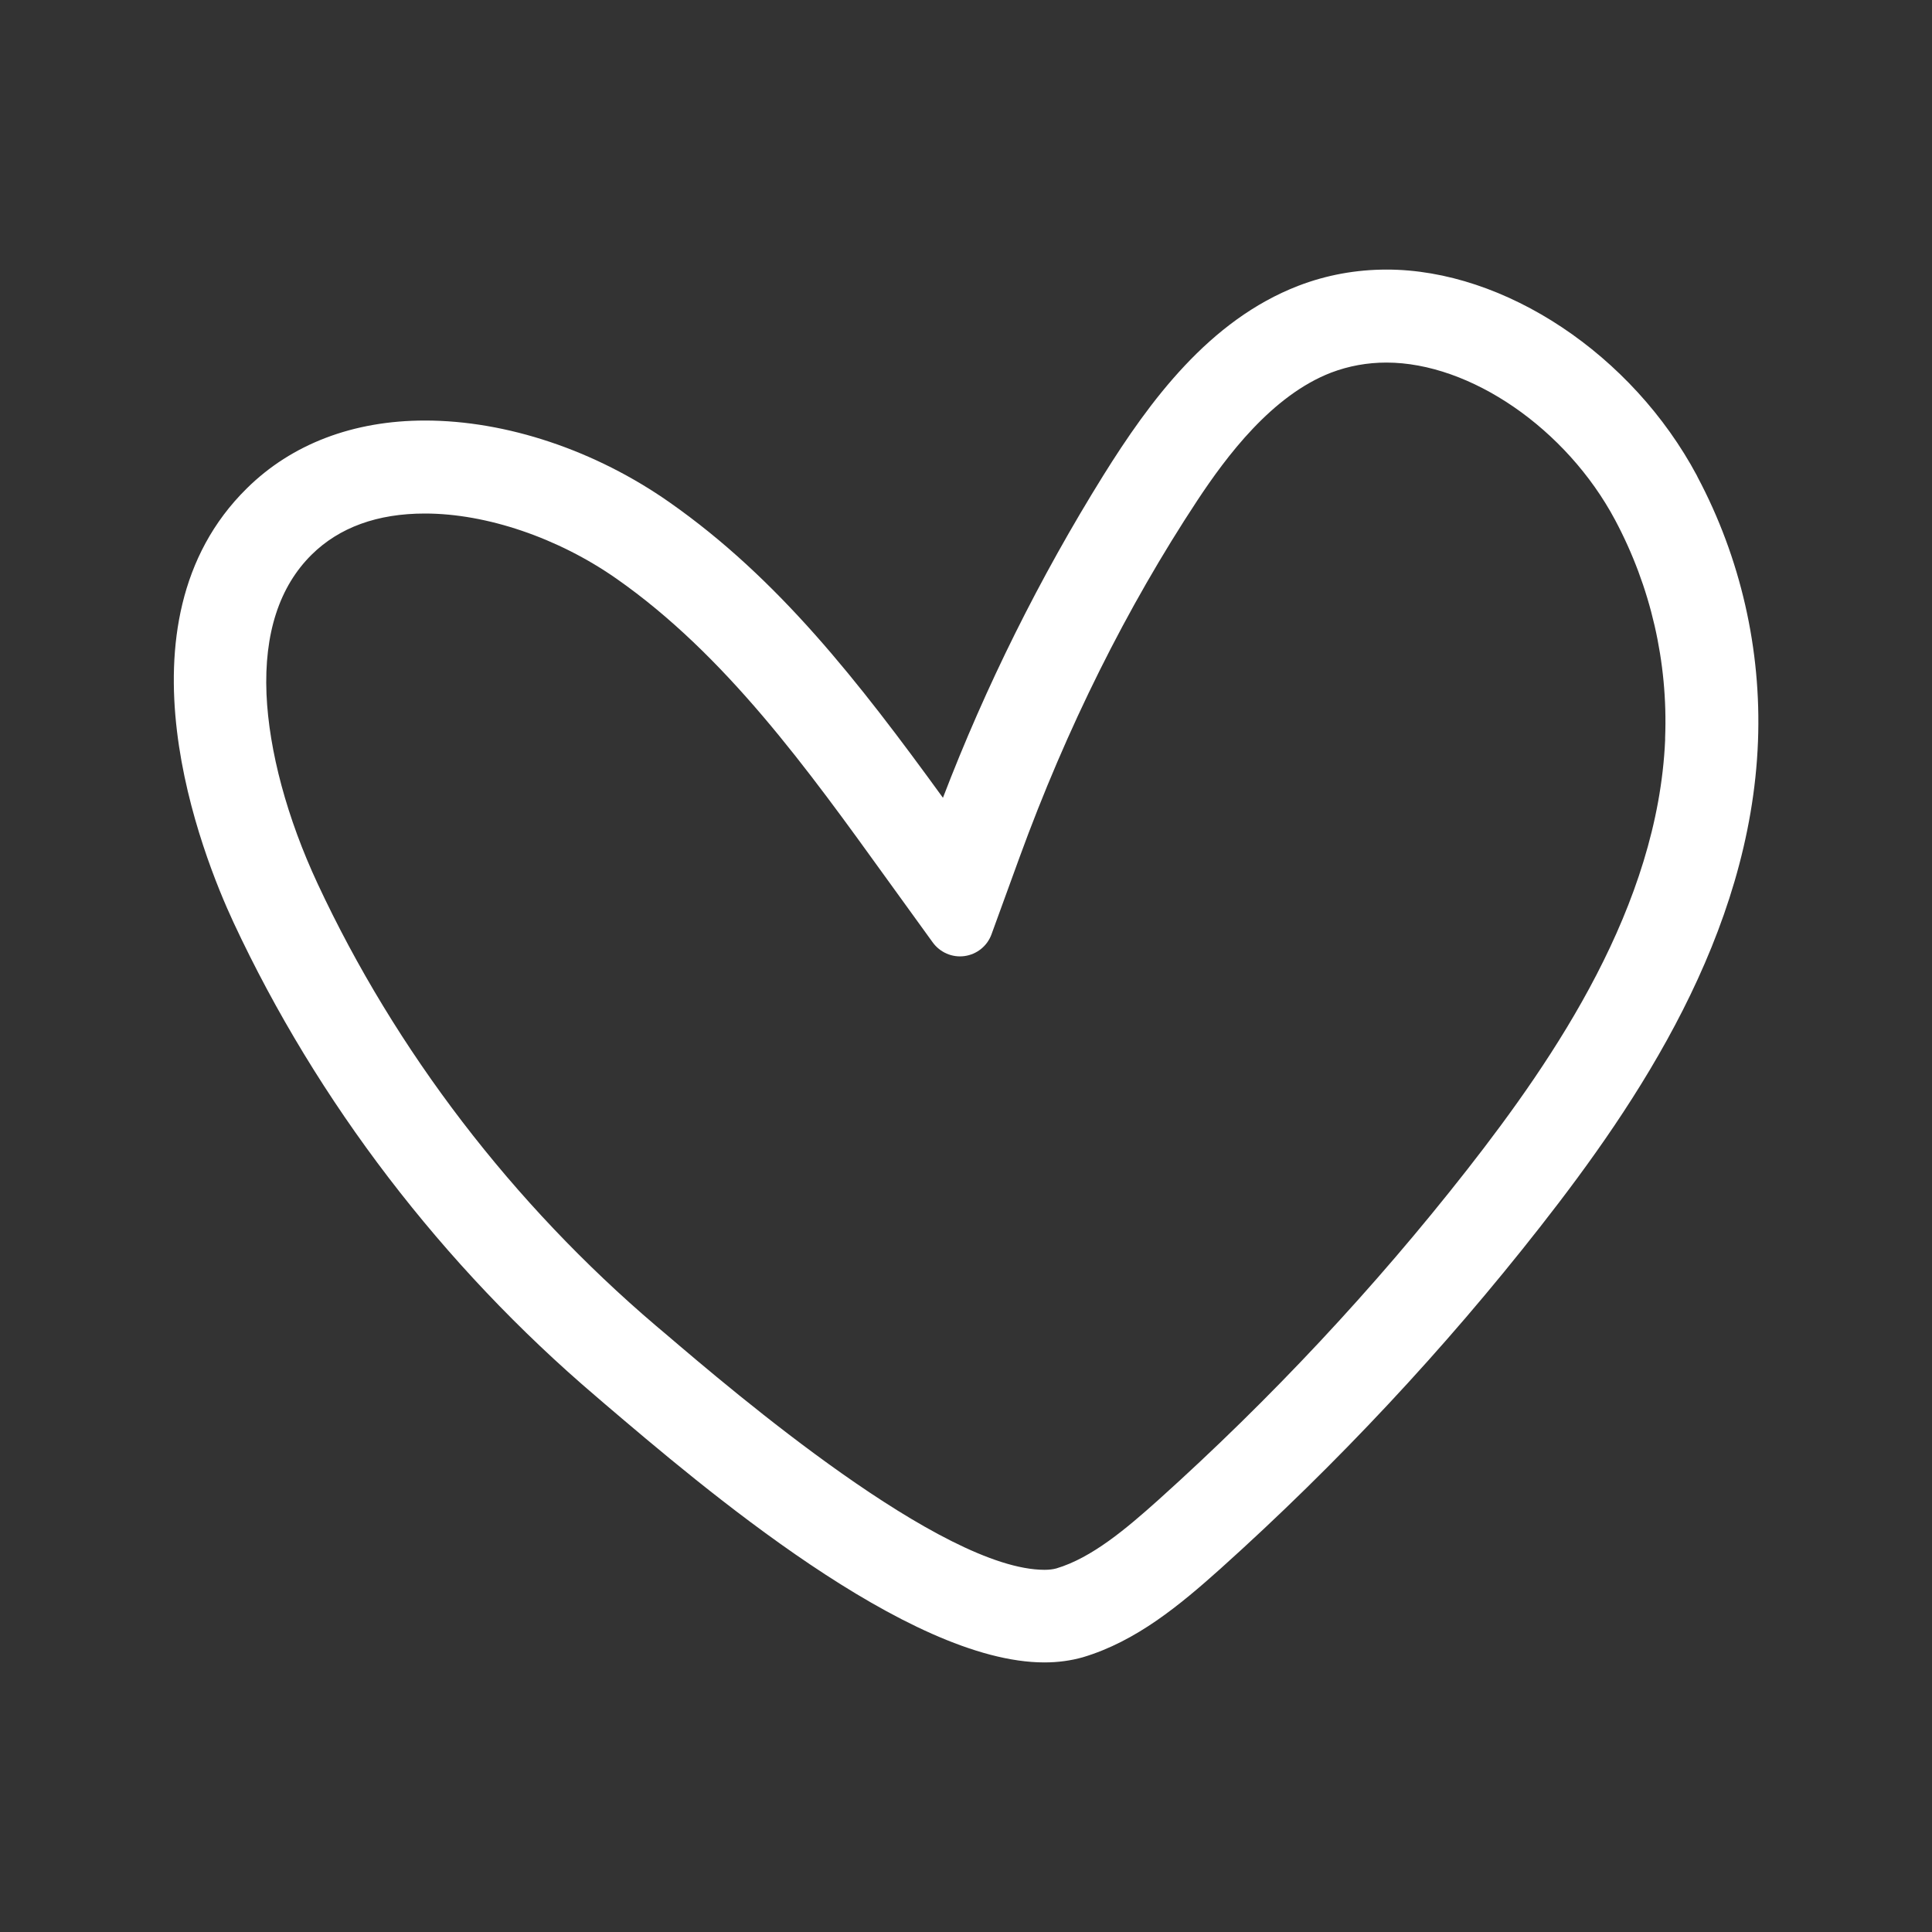 <?xml version="1.0" encoding="UTF-8"?><svg id="a" xmlns="http://www.w3.org/2000/svg" width="150" height="150" viewBox="0 0 150 150"><rect x="0" y="0" width="150" height="150" fill="#333333" stroke="none"/><path d="M131.79,37.02l-.03-.07c-5.03-9.43-14.94-16.02-24.1-16.02-2.37,0-4.68,.42-6.86,1.26-6.92,2.67-11.54,8.95-15.15,14.74-4.92,7.91-9.11,16.32-12.44,25.01-6.57-9.05-12.78-17.02-21.23-22.94-5.76-4.04-12.67-6.35-18.98-6.35-5.57,0-10.35,1.82-13.84,5.27-10.65,10.49-3.47,28.46-1.02,33.72,6.49,13.91,16.22,26.63,28.14,36.78l.64,.55c7.65,6.52,23.57,20.1,34.17,20.1,1.06,0,2.06-.14,2.98-.4,4.16-1.24,7.55-4.07,10.68-6.87,9.04-8.12,17.39-17.05,24.83-26.55,7.57-9.66,16.34-22.67,16.91-37.7,.27-7.13-1.35-14.23-4.7-20.53h0Zm-2.51,20.45c-.57,12.87-8.51,24.57-15.37,33.34-7.21,9.21-15.28,17.83-23.97,25.64-2.5,2.24-5.17,4.5-7.92,5.32-.25,.07-.56,.11-.92,.11-7.97,0-24.13-13.8-29.45-18.34l-.7-.59c-11.15-9.49-20.24-21.36-26.29-34.34-2.37-5.08-3.78-10.31-3.97-14.73-.19-4.7,1-8.34,3.51-10.82,2.15-2.12,5.11-3.19,8.79-3.19,4.79,0,10.34,1.89,14.86,5.05,8.47,5.92,14.84,14.77,21.01,23.33l3.55,4.91c.57,.79,1.52,1.2,2.47,1.07,.96-.13,1.77-.78,2.1-1.69l2.17-5.96c3.67-10.07,8.32-19.4,13.82-27.74,2.25-3.4,5.77-8.13,10.38-9.91,1.37-.52,2.81-.78,4.29-.78,6.51,0,13.97,5.13,17.75,12.21,2.77,5.19,4.12,11.05,3.89,16.93v.18Z" fill="#fff"/></svg>